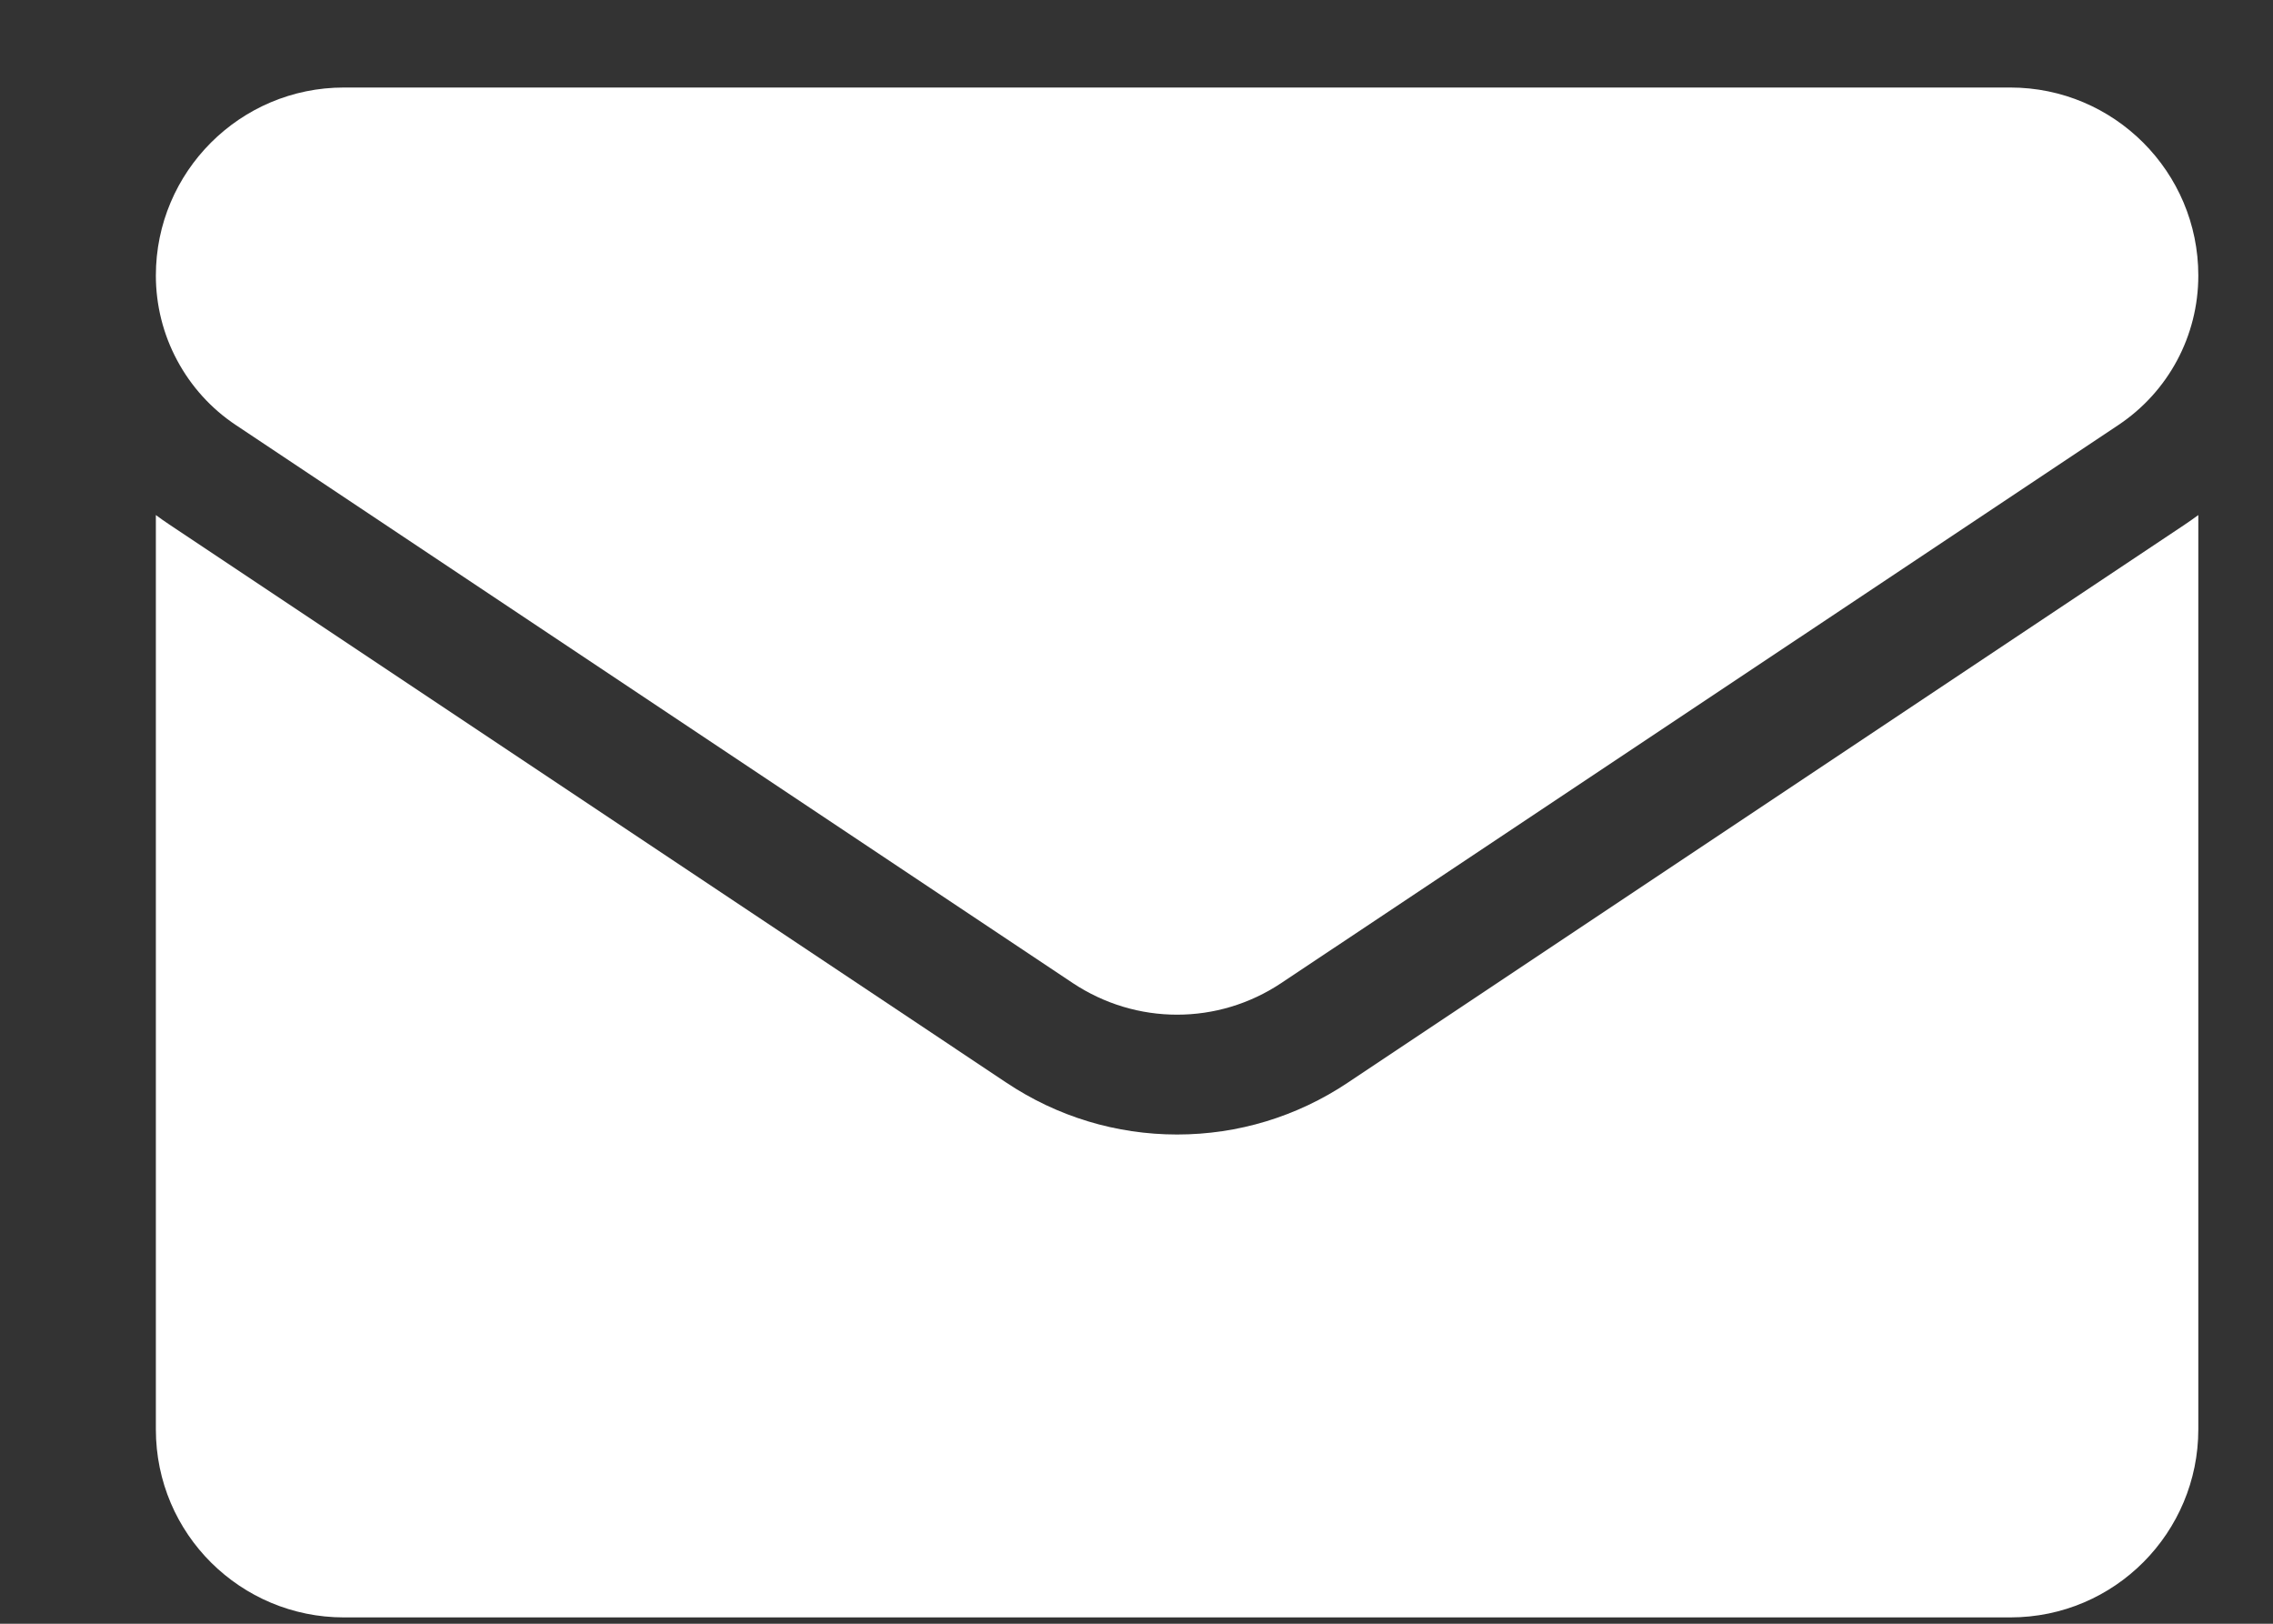 <svg width="14" height="10" viewBox="0 0 14 10" fill="none" xmlns="http://www.w3.org/2000/svg">
<rect x="0" y="0" width="14" height="10" fill="#333333" stroke="none"/>
<path d="M8.301 6.668C7.988 6.877 7.625 6.987 7.25 6.987C6.875 6.987 6.512 6.877 6.199 6.668L1.044 3.231C1.015 3.212 0.987 3.192 0.96 3.172L0.96 8.803C0.96 9.449 1.484 9.961 2.118 9.961H12.382C13.027 9.961 13.54 9.437 13.54 8.803V3.172C13.512 3.192 13.485 3.212 13.456 3.231L8.301 6.668Z" fill="white"/>
<path d="M1.453 2.618L6.607 6.054C6.803 6.184 7.026 6.249 7.25 6.249C7.474 6.249 7.697 6.184 7.892 6.054L13.047 2.618C13.356 2.412 13.54 2.068 13.54 1.697C13.54 1.058 13.021 0.539 12.382 0.539H2.118C1.479 0.539 0.96 1.058 0.96 1.697C0.96 1.879 1.005 2.059 1.091 2.219C1.177 2.38 1.301 2.517 1.453 2.618Z" fill="white"/>
</svg>
